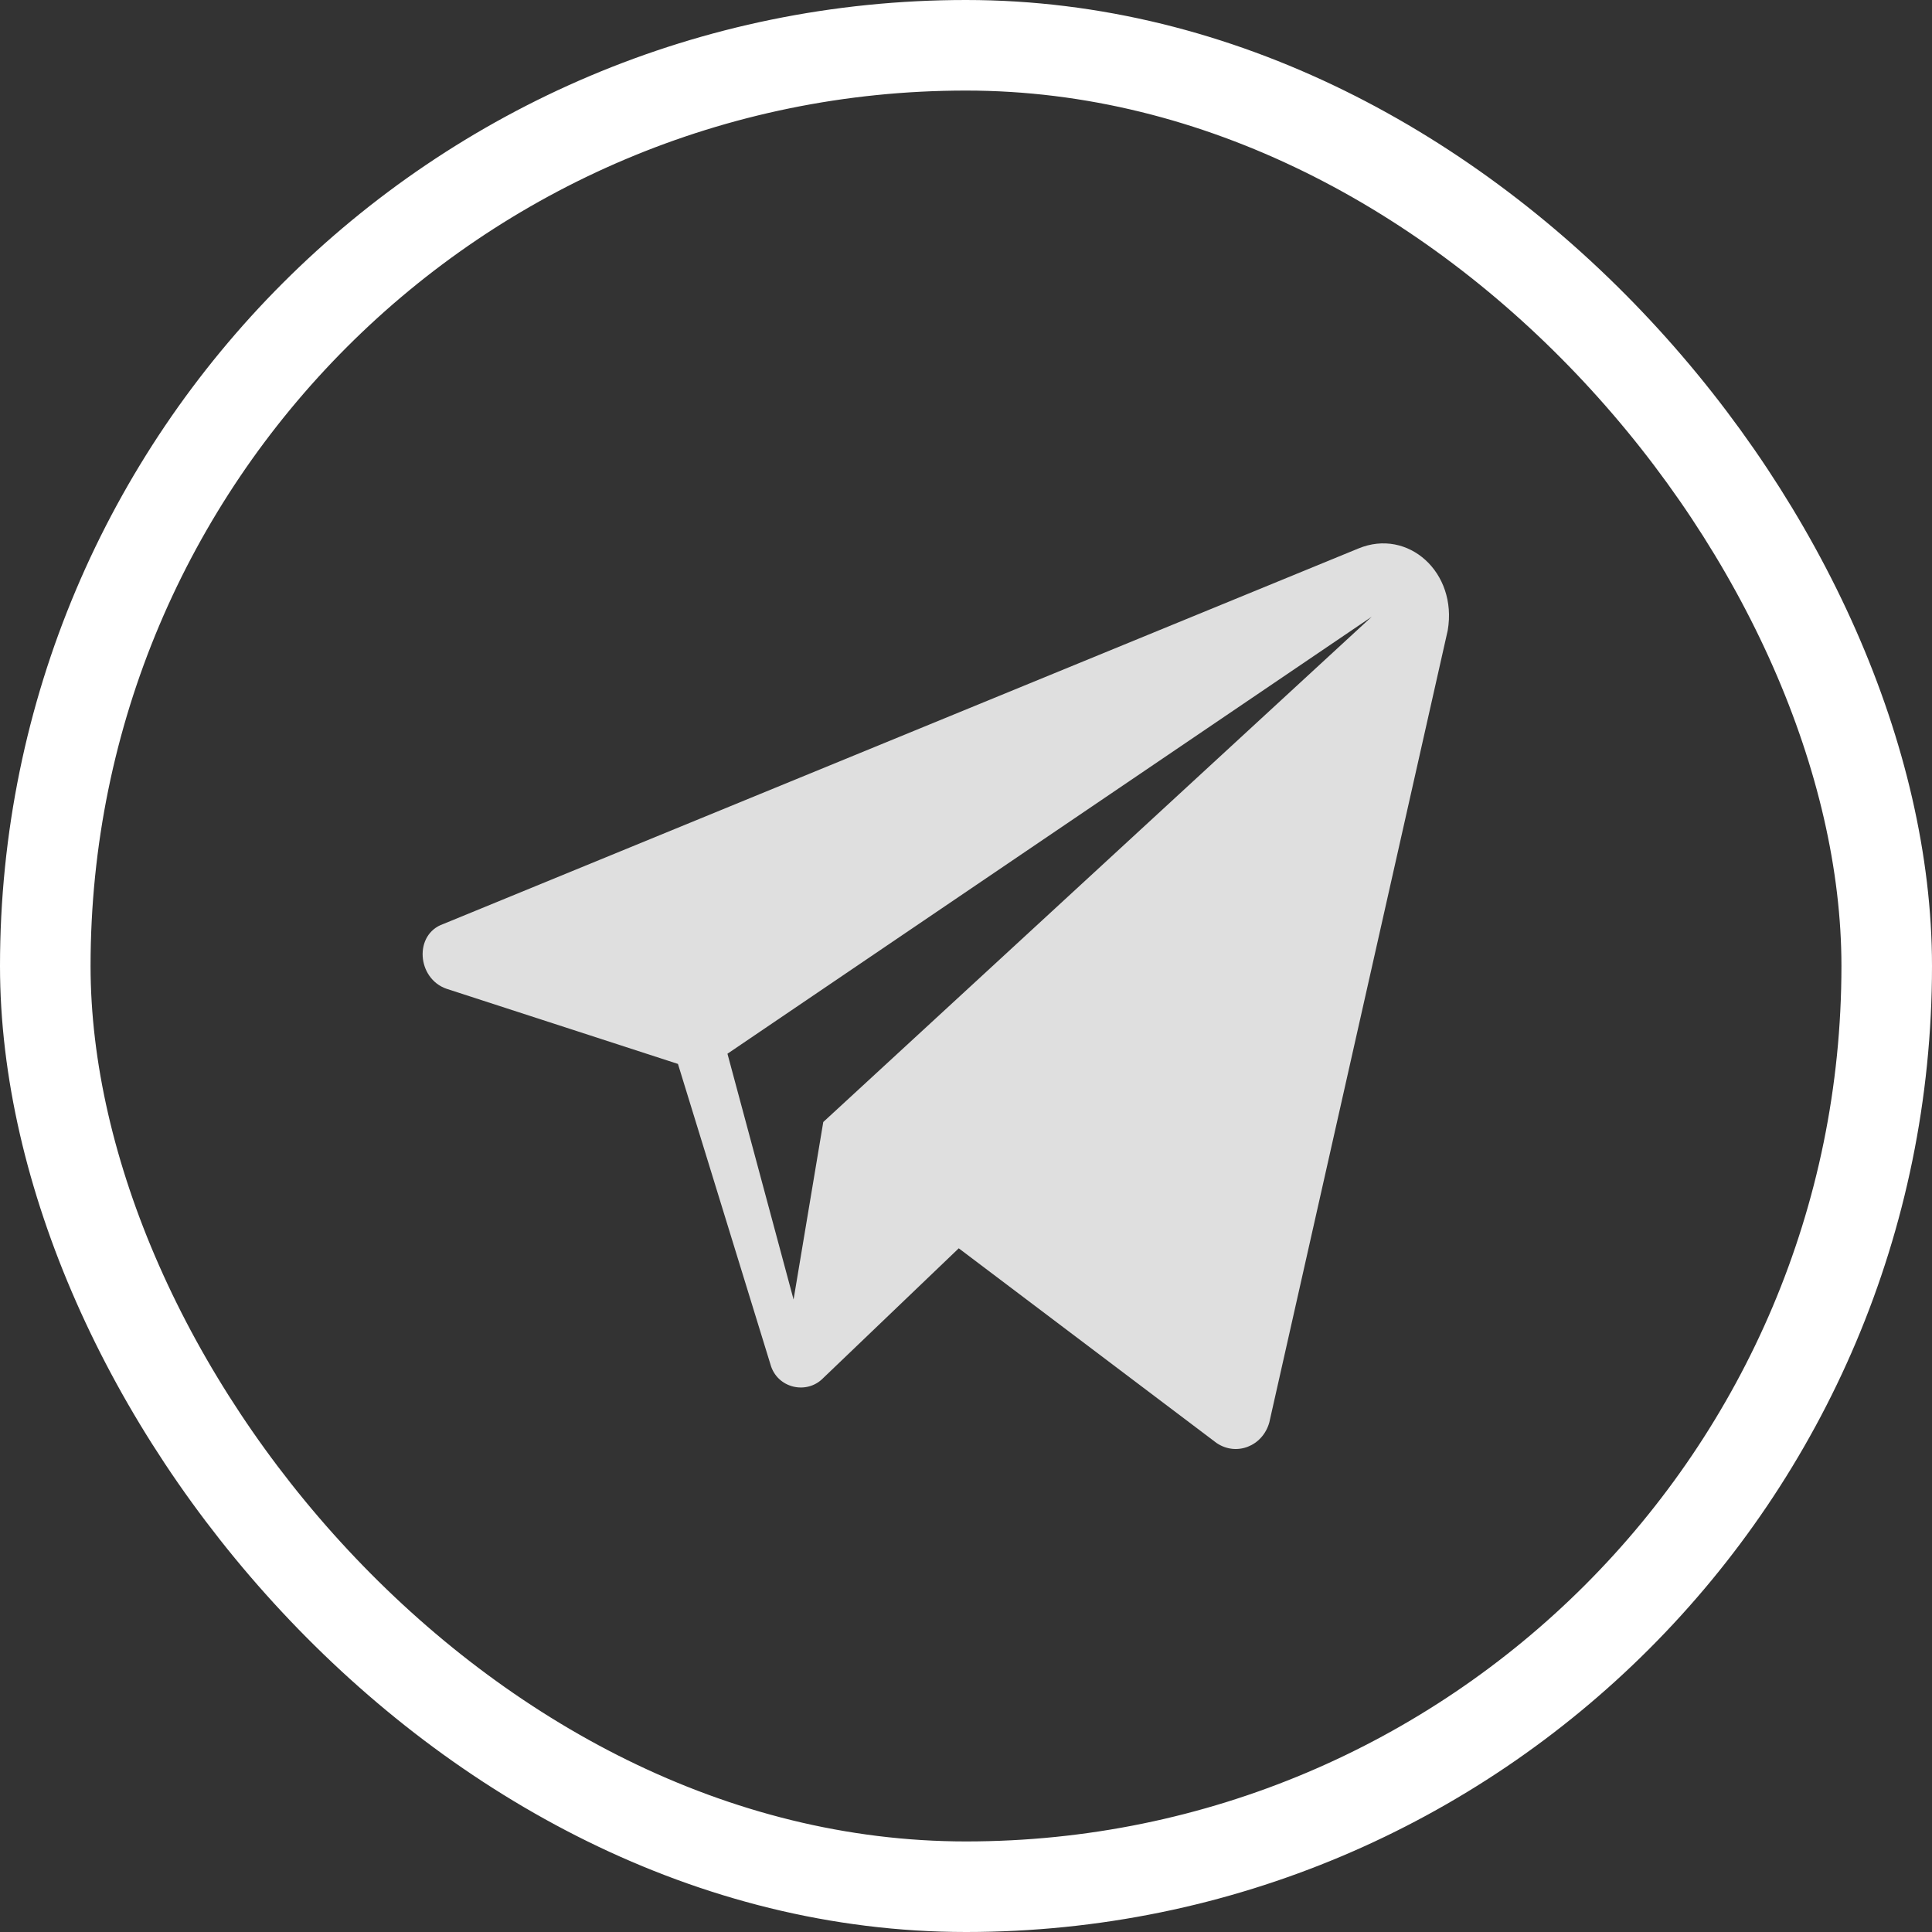 <?xml version="1.0" encoding="UTF-8"?> <svg xmlns="http://www.w3.org/2000/svg" width="32" height="32" viewBox="0 0 32 32" fill="none"><rect x="0" y="0" width="32" height="32" fill="#333333" stroke="none"/> <path d="M22.501 9.084L7.343 15.304C6.851 15.474 6.905 16.209 7.398 16.378L11.229 17.622L12.761 22.598C12.87 22.994 13.363 23.107 13.636 22.824L15.88 20.676L20.148 23.899C20.477 24.125 20.914 23.955 21.024 23.559L23.979 10.441C24.143 9.48 23.322 8.745 22.501 9.084ZM13.636 18.584L13.144 21.524L12.049 17.453L22.72 10.215L13.636 18.584Z" fill="#DFDFDF"></path> <rect x="0.75" y="0.75" width="30.5" height="30.5" rx="15.25" stroke="white" stroke-width="1.5"></rect> </svg> 